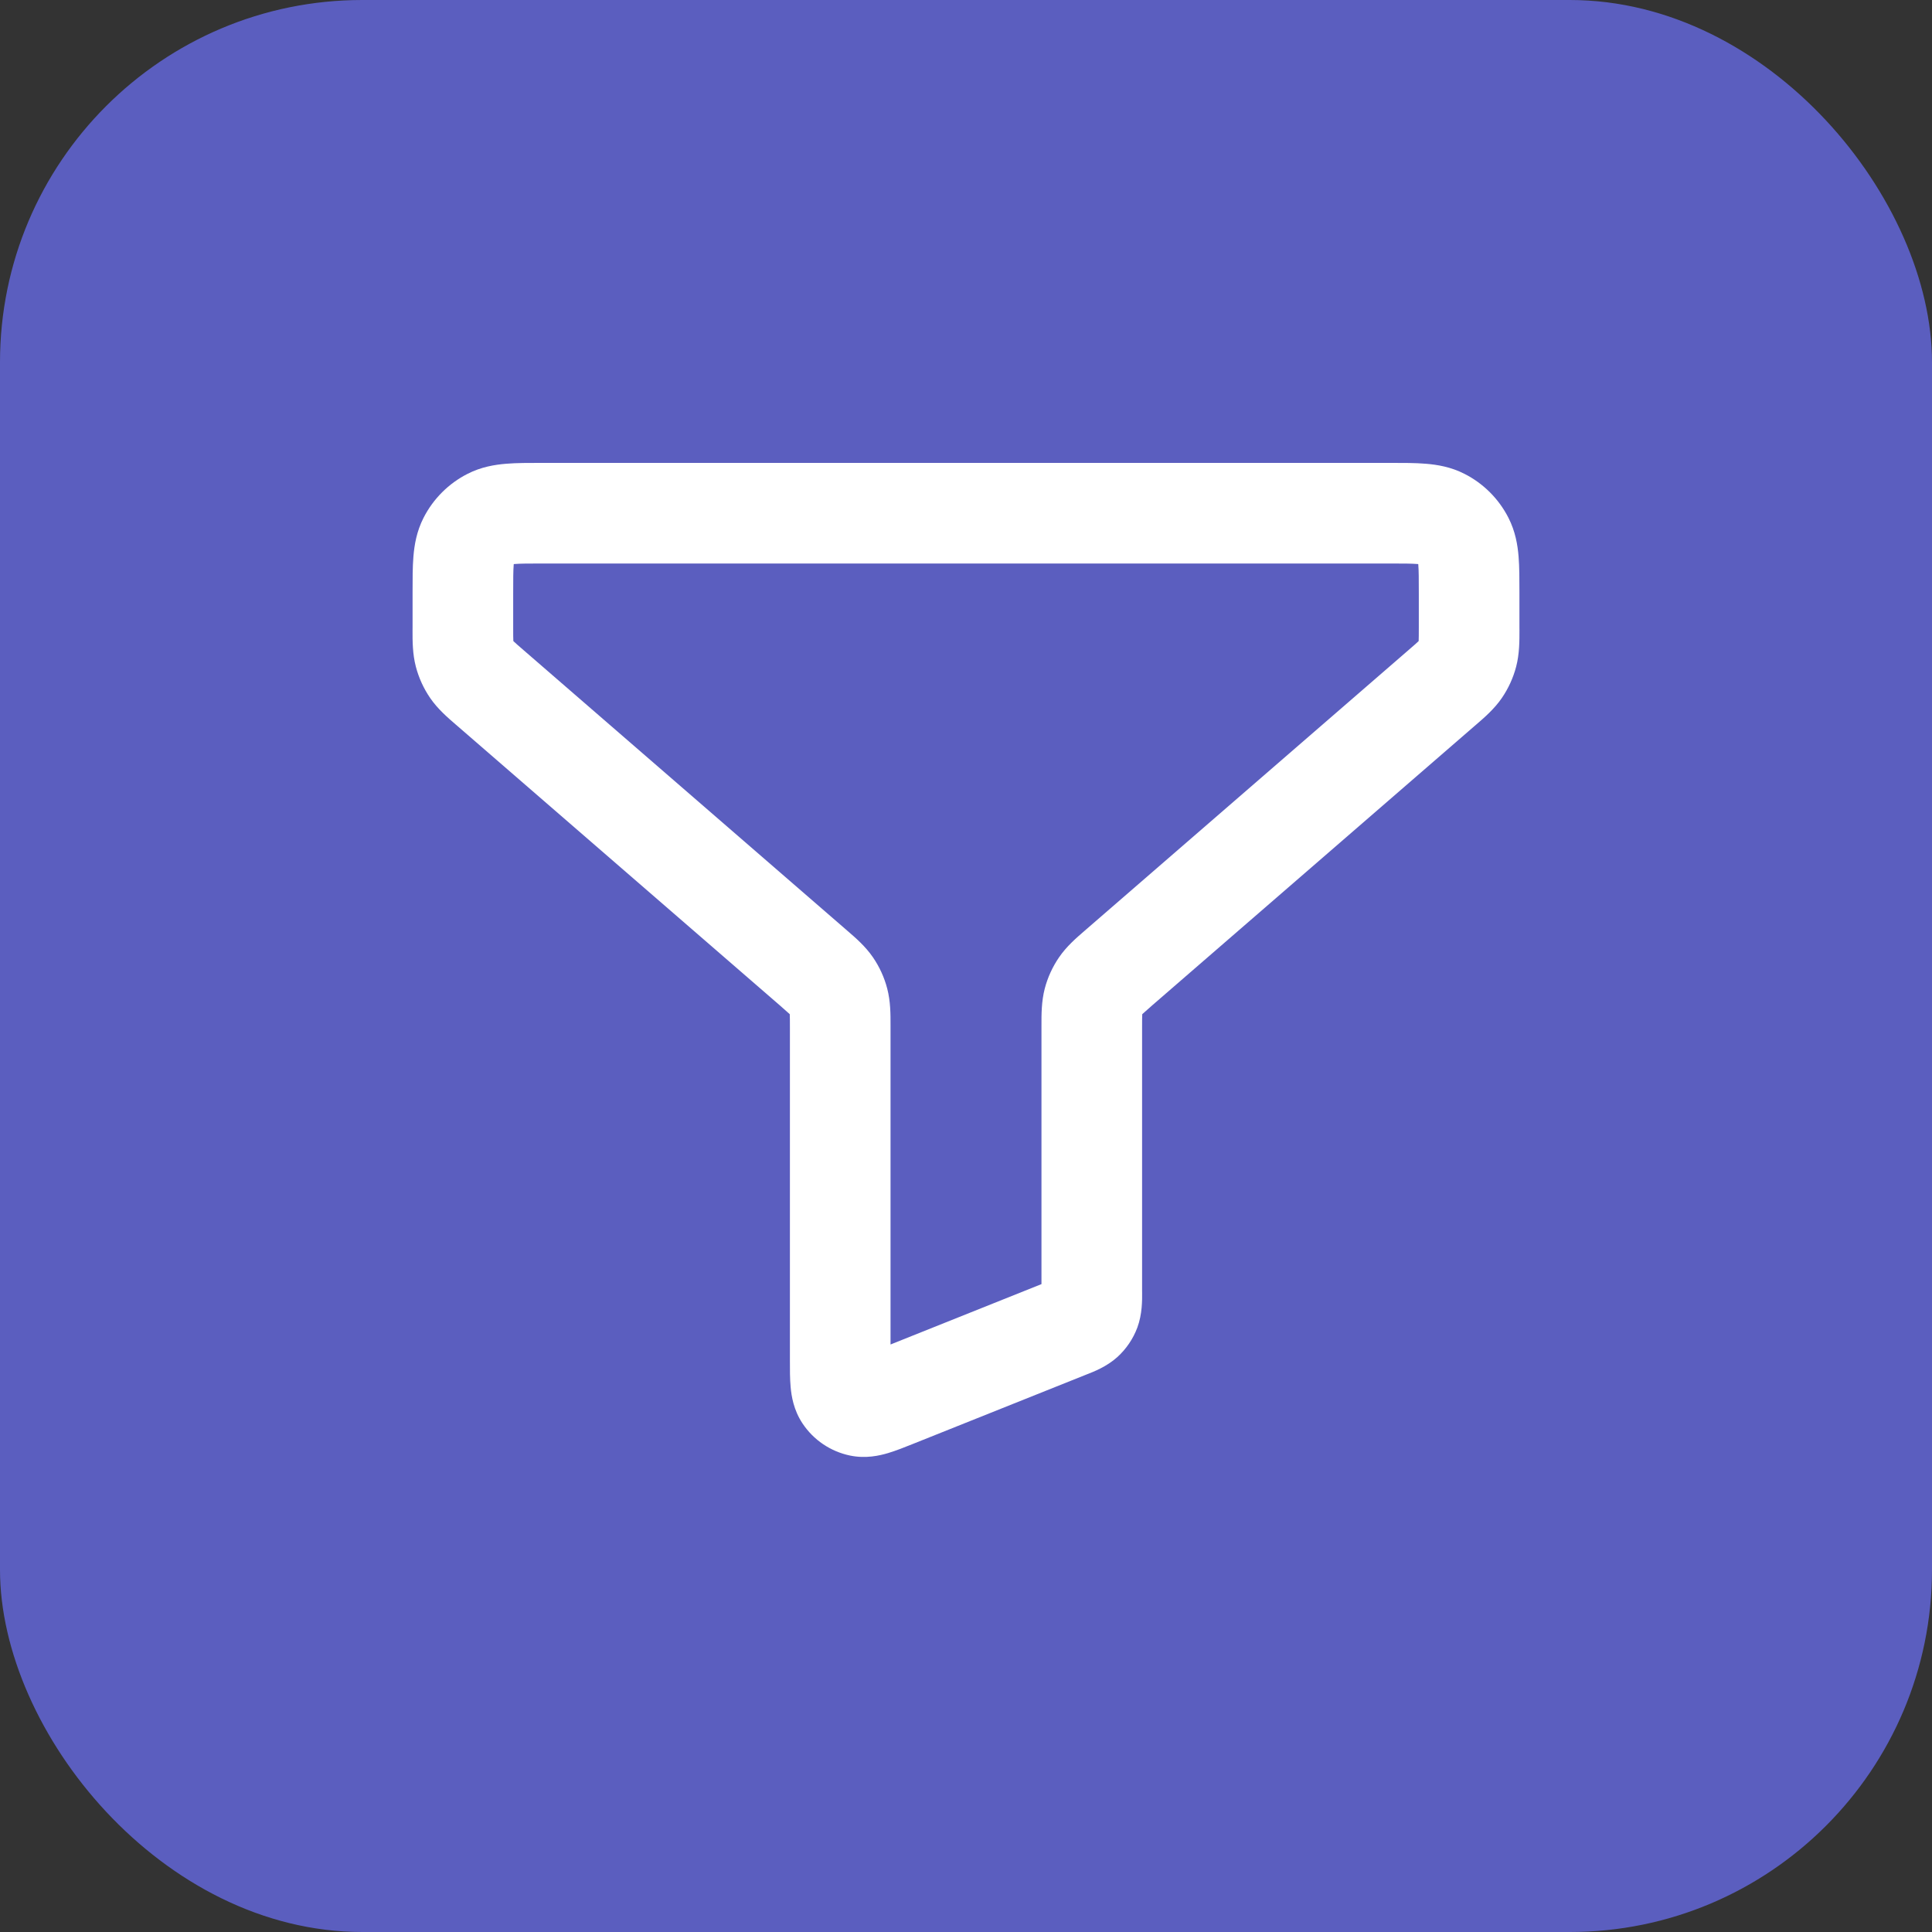 <svg width="64" height="64" viewBox="0 0 64 64" fill="none" xmlns="http://www.w3.org/2000/svg">
<rect x="0" y="0" width="64" height="64" fill="#333333" stroke="none"/>
<rect width="64" height="64" rx="12" fill="#5B5EBF"/>
<path fill-rule="evenodd" clip-rule="evenodd" d="M17.947 15.334C17.965 15.334 17.982 15.334 18 15.334L46.053 15.334C46.474 15.334 46.883 15.333 47.23 15.362C47.611 15.393 48.061 15.466 48.513 15.697C49.141 16.016 49.65 16.526 49.97 17.154C50.2 17.606 50.274 18.055 50.305 18.436C50.333 18.783 50.333 19.193 50.333 19.614L50.333 20.782C50.333 20.813 50.333 20.844 50.334 20.876C50.334 21.223 50.336 21.66 50.224 22.086C50.127 22.456 49.967 22.805 49.752 23.12C49.503 23.484 49.172 23.769 48.909 23.996C48.885 24.017 48.861 24.037 48.838 24.057L38.178 33.295C37.997 33.453 37.907 33.532 37.843 33.592C37.842 33.594 37.84 33.595 37.839 33.597C37.838 33.599 37.838 33.601 37.838 33.604C37.834 33.691 37.833 33.811 37.833 34.051V42.764C37.833 42.782 37.834 42.804 37.834 42.828C37.836 43.057 37.841 43.532 37.676 43.977C37.536 44.35 37.31 44.685 37.015 44.953C36.664 45.272 36.22 45.444 36.007 45.526C35.984 45.535 35.964 45.543 35.947 45.55L30.281 47.816C30.265 47.822 30.25 47.829 30.234 47.835C29.97 47.941 29.677 48.058 29.419 48.135C29.141 48.218 28.684 48.326 28.158 48.217C27.513 48.083 26.947 47.7 26.583 47.151C26.286 46.703 26.217 46.239 26.191 45.95C26.166 45.681 26.166 45.366 26.167 45.081L26.167 34.051C26.167 33.811 26.166 33.691 26.162 33.604C26.162 33.601 26.162 33.599 26.162 33.597C26.16 33.595 26.158 33.594 26.157 33.592C26.093 33.532 26.003 33.453 25.822 33.295L15.162 24.057C15.139 24.037 15.115 24.017 15.091 23.996C14.828 23.769 14.497 23.484 14.248 23.12C14.033 22.805 13.873 22.456 13.776 22.086C13.664 21.66 13.665 21.223 13.666 20.876C13.667 20.844 13.667 20.813 13.667 20.782V19.667C13.667 19.649 13.667 19.631 13.667 19.614C13.667 19.193 13.666 18.783 13.695 18.436C13.726 18.055 13.8 17.606 14.03 17.154C14.35 16.526 14.86 16.016 15.487 15.697C15.939 15.466 16.389 15.393 16.77 15.362C17.116 15.333 17.526 15.334 17.947 15.334ZM17.019 18.686C17.018 18.693 17.018 18.7 17.017 18.708C17.001 18.902 17 19.173 17 19.667V20.782C17 21.022 17 21.143 17.005 21.23C17.005 21.232 17.005 21.235 17.005 21.237C17.007 21.238 17.008 21.24 17.01 21.241C17.073 21.302 17.164 21.381 17.345 21.538L28.005 30.776C28.028 30.796 28.051 30.817 28.076 30.838C28.339 31.064 28.67 31.35 28.918 31.713C29.134 32.028 29.294 32.378 29.39 32.747C29.502 33.173 29.501 33.61 29.5 33.958C29.5 33.989 29.5 34.021 29.5 34.051V44.538L34.5 42.538V34.051C34.5 34.021 34.5 33.989 34.5 33.958C34.499 33.61 34.498 33.173 34.609 32.747C34.706 32.378 34.866 32.028 35.082 31.713C35.33 31.35 35.661 31.064 35.924 30.838C35.949 30.817 35.972 30.796 35.995 30.776L46.655 21.538C46.836 21.381 46.927 21.302 46.99 21.241C46.992 21.24 46.993 21.238 46.995 21.237C46.995 21.235 46.995 21.232 46.995 21.23C46.999 21.143 47 21.022 47 20.782V19.667C47 19.173 46.999 18.902 46.983 18.708C46.982 18.7 46.981 18.693 46.981 18.686C46.974 18.685 46.967 18.685 46.959 18.684C46.765 18.668 46.494 18.667 46 18.667H18C17.506 18.667 17.235 18.668 17.041 18.684C17.033 18.685 17.026 18.685 17.019 18.686Z" fill="white"/>
</svg>
